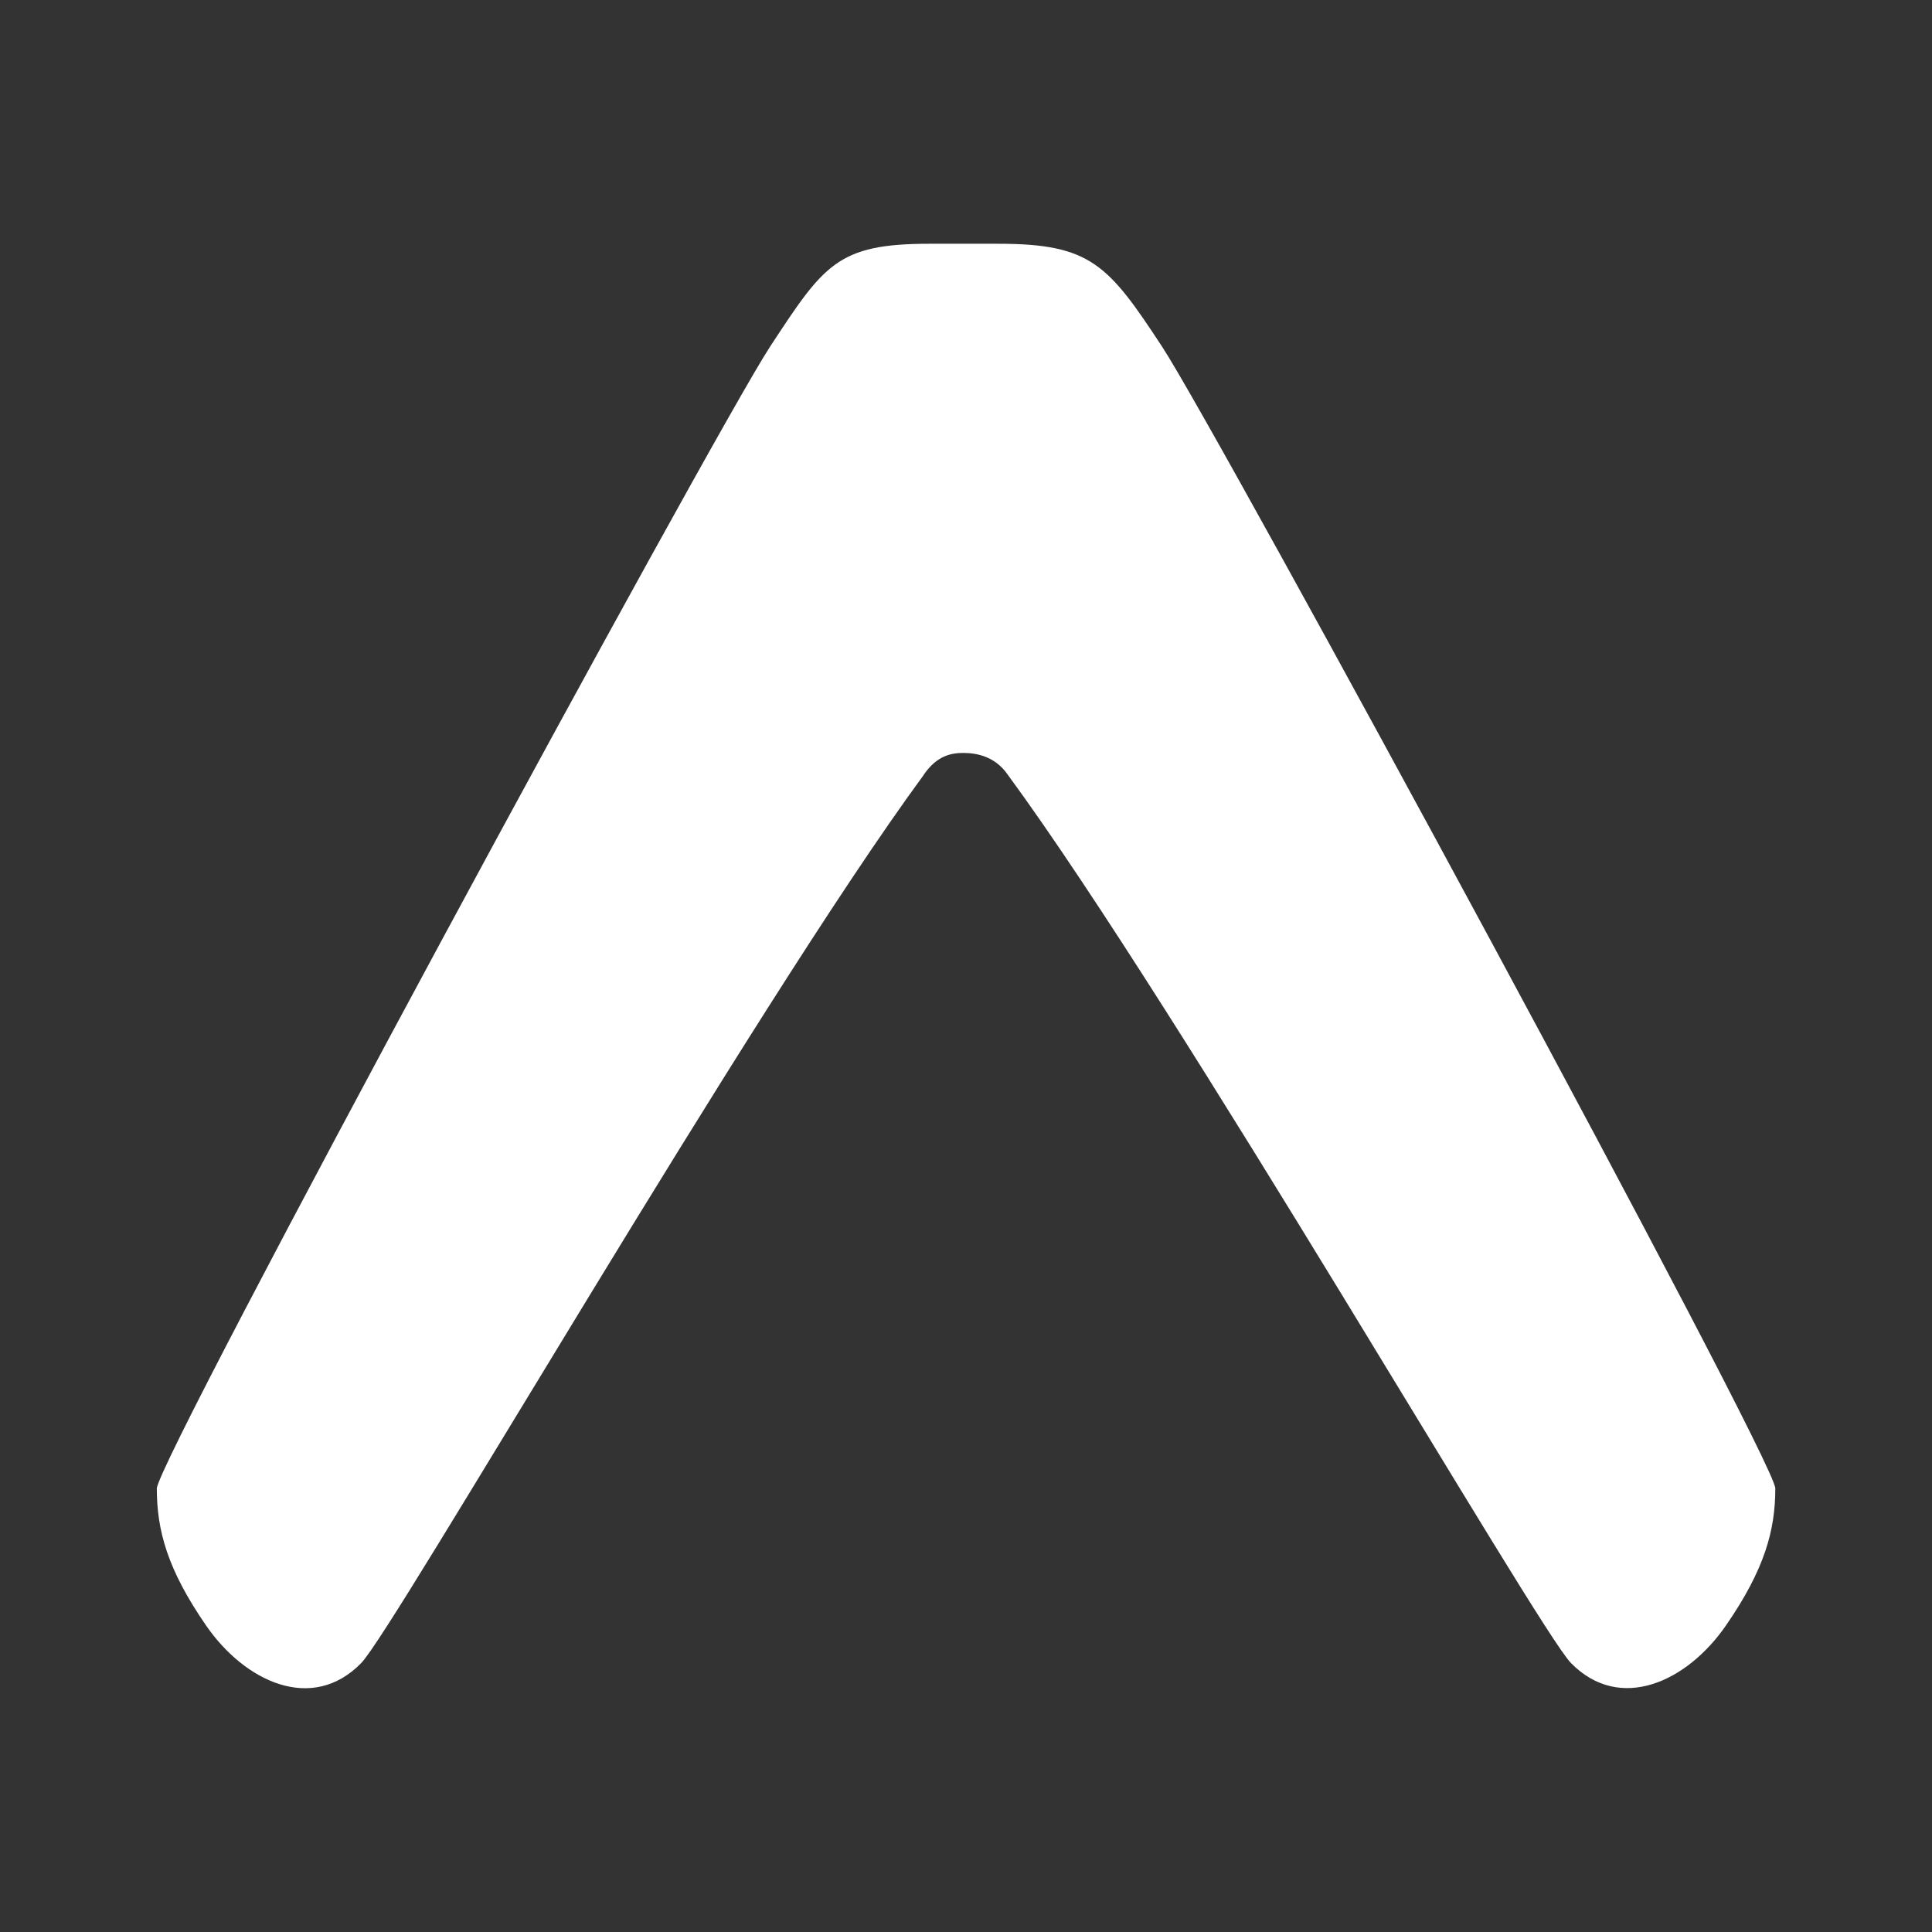 <svg width="29" height="29" viewBox="0 0 29 29" fill="none" xmlns="http://www.w3.org/2000/svg">
<rect x="0" y="0" width="29" height="29" fill="#333333" stroke="none"/>
<path d="M13.866 11.629C14.064 11.34 14.281 11.302 14.459 11.302C14.635 11.302 14.929 11.34 15.127 11.629C17.716 15.155 23.084 24.457 23.581 24.963C24.316 25.713 25.325 25.246 25.91 24.395C26.488 23.557 26.648 22.969 26.648 22.342C26.648 21.914 18.288 6.49 17.445 5.206C16.635 3.971 16.371 3.659 14.986 3.659H13.95C12.568 3.659 12.368 3.971 11.558 5.205C10.714 6.492 2.354 21.916 2.354 22.343C2.354 22.971 2.513 23.558 3.091 24.396C3.677 25.247 4.686 25.716 5.421 24.964C5.917 24.458 11.278 15.156 13.866 11.631V11.629Z" fill="white"/>
</svg>
